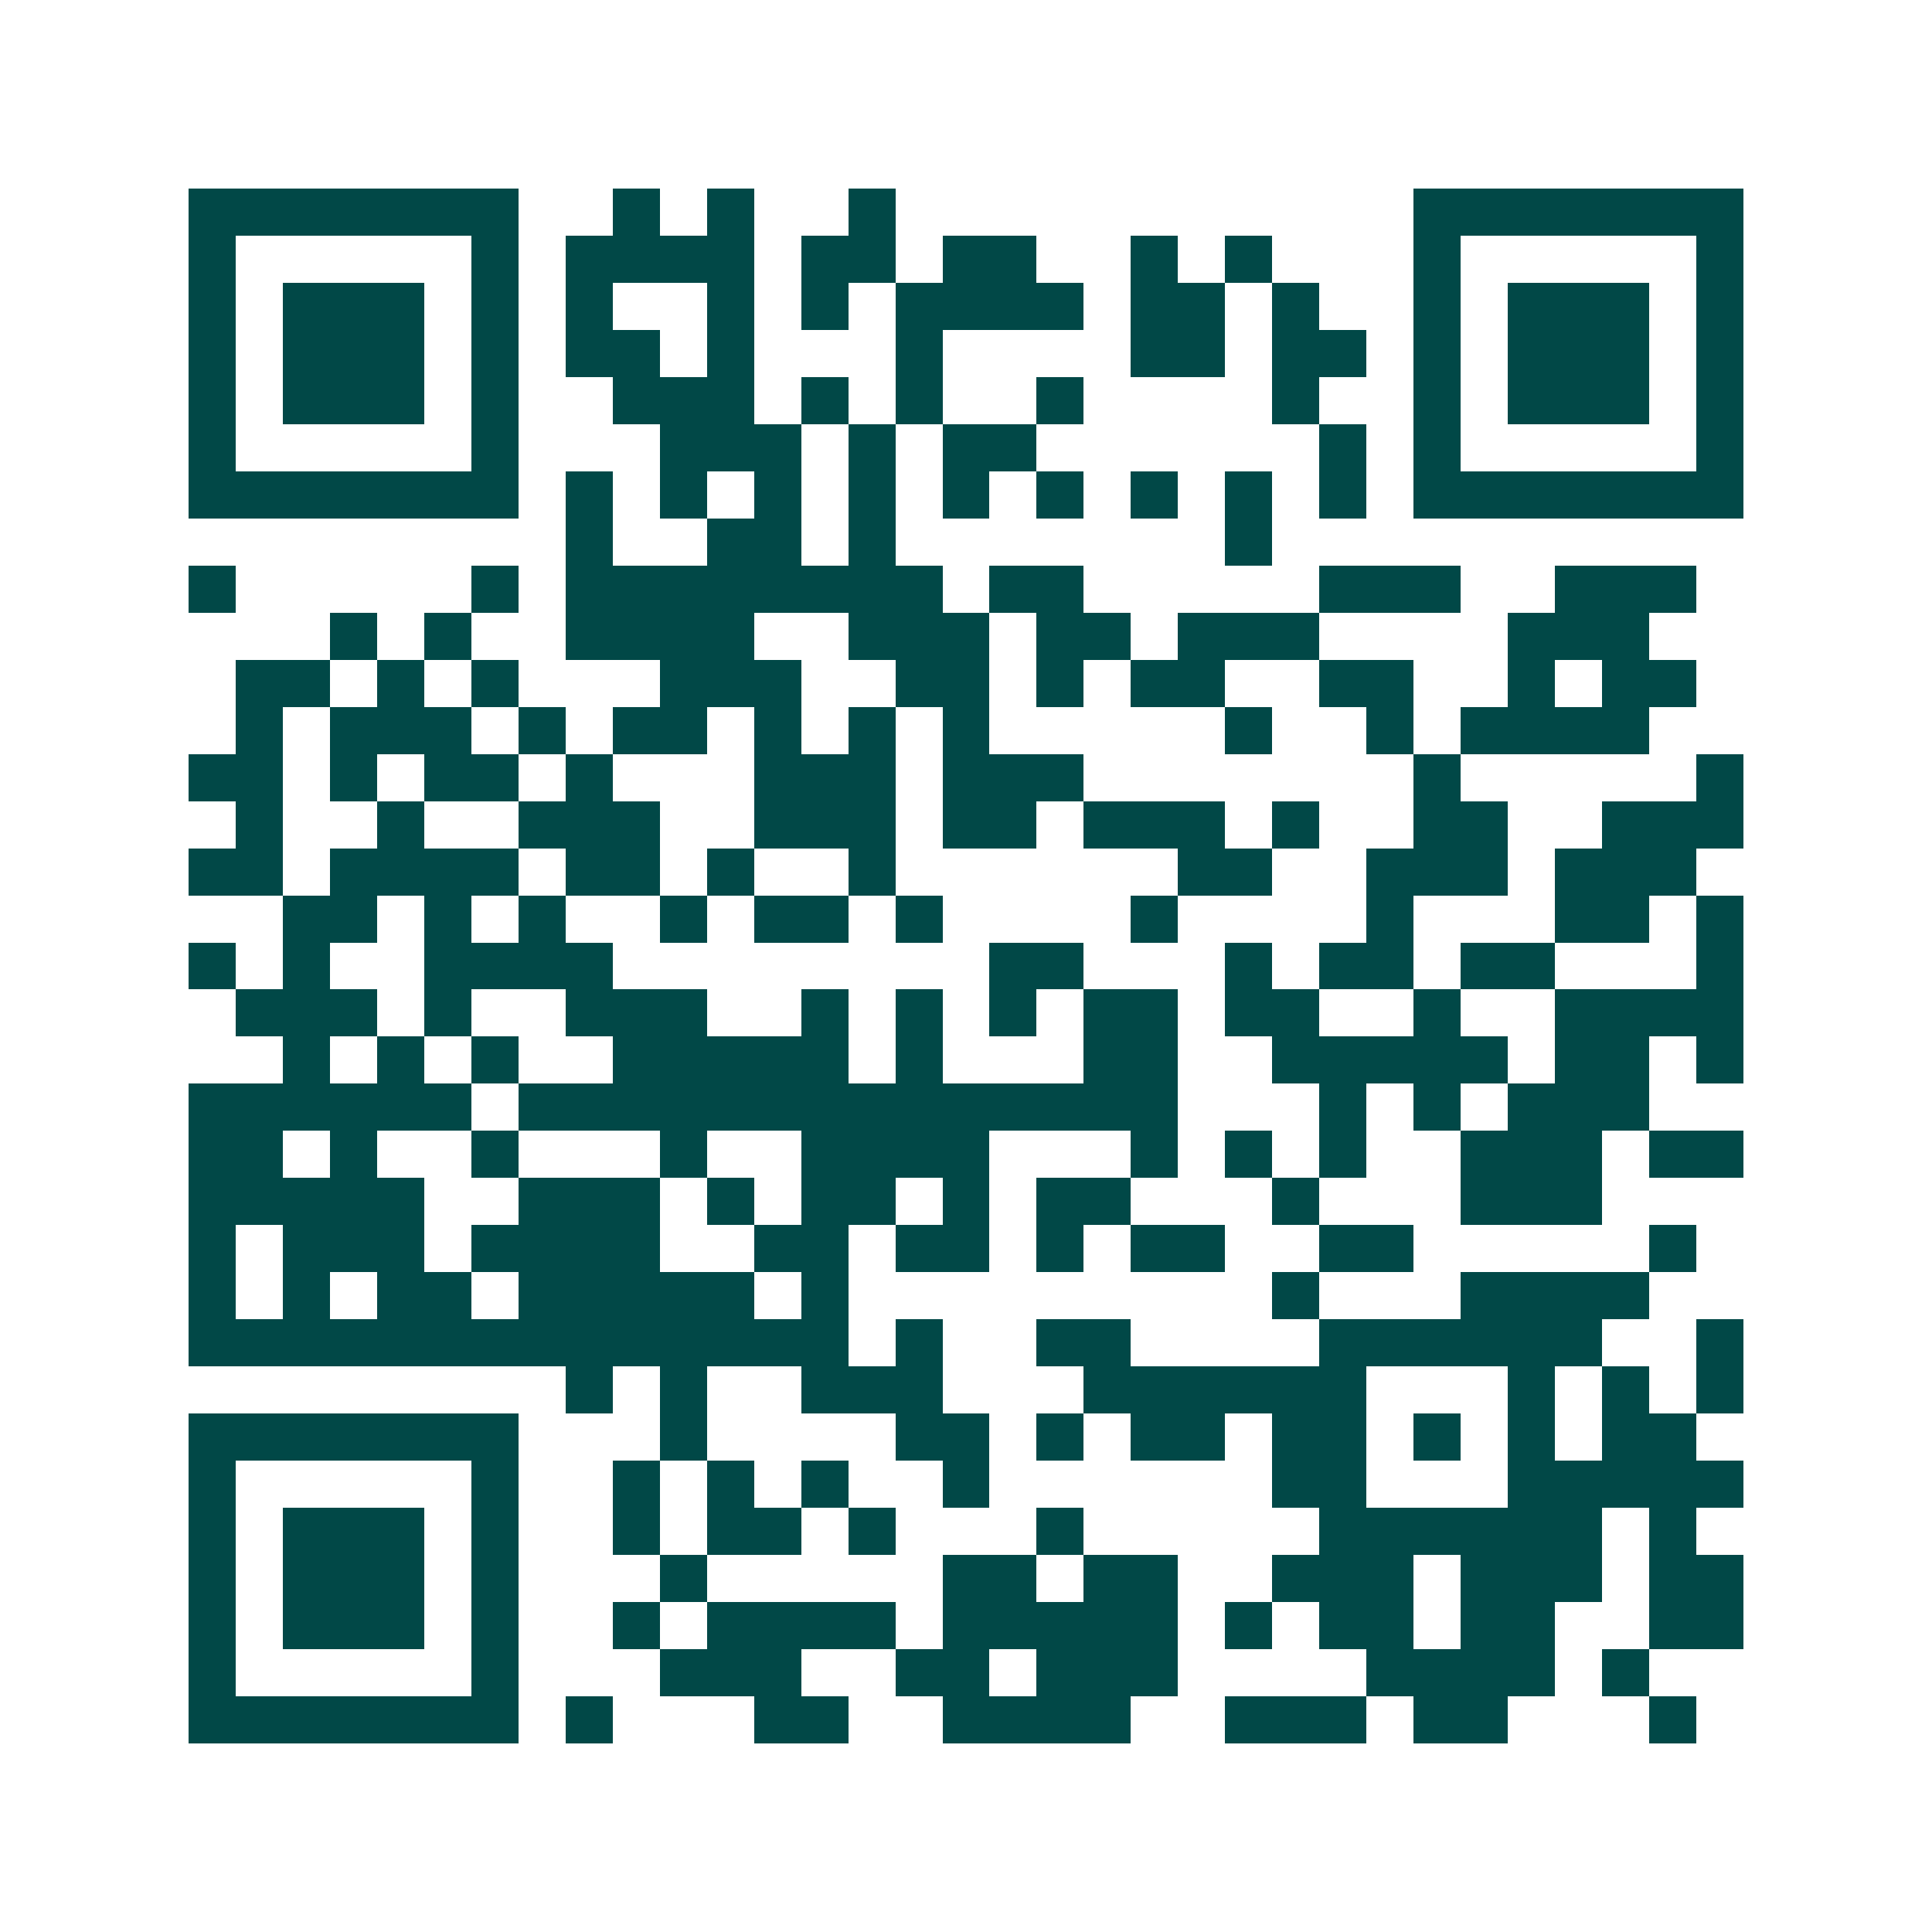 <svg xmlns="http://www.w3.org/2000/svg" width="200" height="200" viewBox="0 0 41 41" shape-rendering="crispEdges"><path fill="#ffffff" d="M0 0h41v41H0z"/><path stroke="#014847" d="M4 4.5h7m2 0h1m1 0h1m2 0h1m11 0h7M4 5.5h1m5 0h1m1 0h4m1 0h2m1 0h2m2 0h1m1 0h1m3 0h1m5 0h1M4 6.5h1m1 0h3m1 0h1m1 0h1m2 0h1m1 0h1m1 0h4m1 0h2m1 0h1m2 0h1m1 0h3m1 0h1M4 7.5h1m1 0h3m1 0h1m1 0h2m1 0h1m3 0h1m4 0h2m1 0h2m1 0h1m1 0h3m1 0h1M4 8.5h1m1 0h3m1 0h1m2 0h3m1 0h1m1 0h1m2 0h1m4 0h1m2 0h1m1 0h3m1 0h1M4 9.5h1m5 0h1m3 0h3m1 0h1m1 0h2m6 0h1m1 0h1m5 0h1M4 10.5h7m1 0h1m1 0h1m1 0h1m1 0h1m1 0h1m1 0h1m1 0h1m1 0h1m1 0h1m1 0h7M12 11.5h1m2 0h2m1 0h1m7 0h1M4 12.5h1m5 0h1m1 0h8m1 0h2m5 0h3m2 0h3M7 13.5h1m1 0h1m2 0h4m2 0h3m1 0h2m1 0h3m4 0h3M5 14.5h2m1 0h1m1 0h1m3 0h3m2 0h2m1 0h1m1 0h2m2 0h2m2 0h1m1 0h2M5 15.5h1m1 0h3m1 0h1m1 0h2m1 0h1m1 0h1m1 0h1m5 0h1m2 0h1m1 0h4M4 16.5h2m1 0h1m1 0h2m1 0h1m3 0h3m1 0h3m7 0h1m5 0h1M5 17.5h1m2 0h1m2 0h3m2 0h3m1 0h2m1 0h3m1 0h1m2 0h2m2 0h3M4 18.5h2m1 0h4m1 0h2m1 0h1m2 0h1m6 0h2m2 0h3m1 0h3M6 19.5h2m1 0h1m1 0h1m2 0h1m1 0h2m1 0h1m4 0h1m4 0h1m3 0h2m1 0h1M4 20.5h1m1 0h1m2 0h4m8 0h2m3 0h1m1 0h2m1 0h2m3 0h1M5 21.5h3m1 0h1m2 0h3m2 0h1m1 0h1m1 0h1m1 0h2m1 0h2m2 0h1m2 0h4M6 22.5h1m1 0h1m1 0h1m2 0h5m1 0h1m3 0h2m2 0h5m1 0h2m1 0h1M4 23.5h6m1 0h14m3 0h1m1 0h1m1 0h3M4 24.5h2m1 0h1m2 0h1m3 0h1m2 0h4m3 0h1m1 0h1m1 0h1m2 0h3m1 0h2M4 25.5h5m2 0h3m1 0h1m1 0h2m1 0h1m1 0h2m3 0h1m3 0h3M4 26.5h1m1 0h3m1 0h4m2 0h2m1 0h2m1 0h1m1 0h2m2 0h2m5 0h1M4 27.5h1m1 0h1m1 0h2m1 0h5m1 0h1m9 0h1m3 0h4M4 28.5h14m1 0h1m2 0h2m4 0h6m2 0h1M12 29.5h1m1 0h1m2 0h3m3 0h6m3 0h1m1 0h1m1 0h1M4 30.5h7m3 0h1m4 0h2m1 0h1m1 0h2m1 0h2m1 0h1m1 0h1m1 0h2M4 31.5h1m5 0h1m2 0h1m1 0h1m1 0h1m2 0h1m6 0h2m3 0h5M4 32.5h1m1 0h3m1 0h1m2 0h1m1 0h2m1 0h1m3 0h1m5 0h6m1 0h1M4 33.5h1m1 0h3m1 0h1m3 0h1m5 0h2m1 0h2m2 0h3m1 0h3m1 0h2M4 34.5h1m1 0h3m1 0h1m2 0h1m1 0h4m1 0h5m1 0h1m1 0h2m1 0h2m2 0h2M4 35.5h1m5 0h1m3 0h3m2 0h2m1 0h3m4 0h4m1 0h1M4 36.5h7m1 0h1m3 0h2m2 0h4m2 0h3m1 0h2m3 0h1"/></svg>
